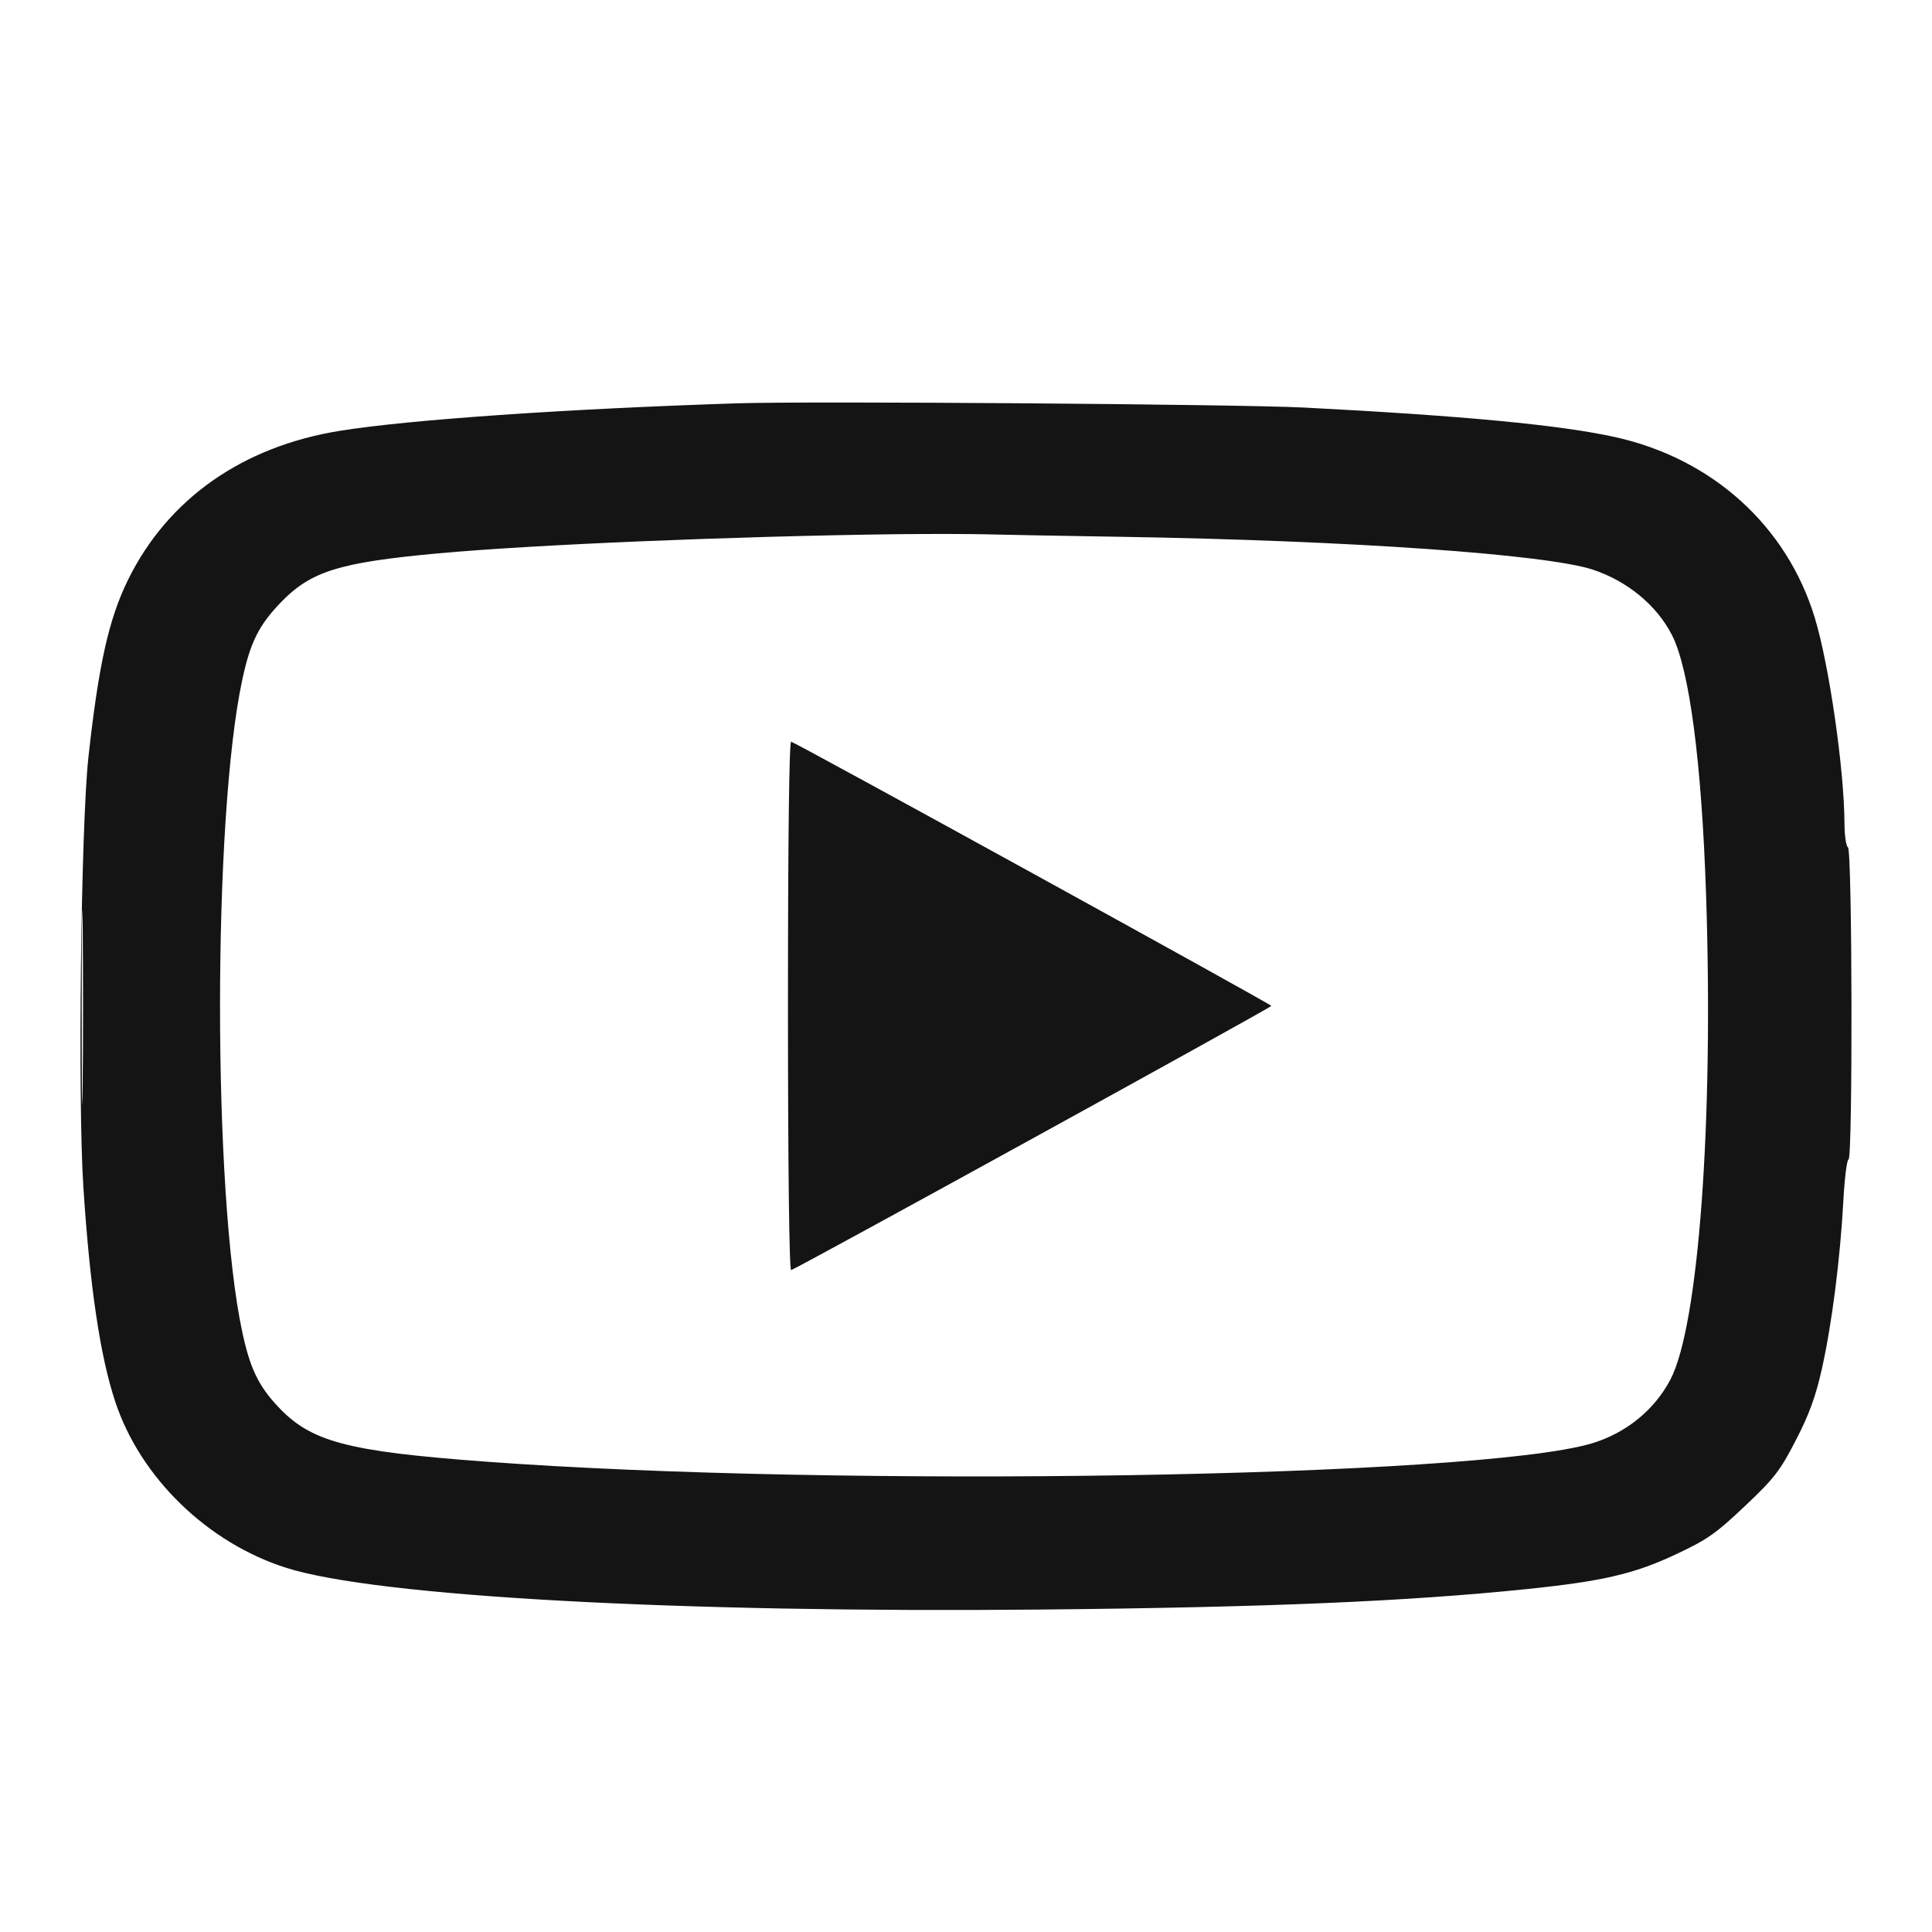 <?xml version="1.0" encoding="UTF-8"?> <svg xmlns="http://www.w3.org/2000/svg" width="20" height="20" viewBox="0 0 20 20" fill="none"><path fill-rule="evenodd" clip-rule="evenodd" d="M7.638 4.175C5.863 4.232 4.227 4.345 3.517 4.46C2.511 4.622 1.739 5.164 1.328 5.997C1.126 6.406 1.021 6.878 0.915 7.841C0.838 8.549 0.804 11.388 0.863 12.288C0.93 13.319 1.036 14.036 1.192 14.507C1.451 15.295 2.149 15.973 2.966 16.231C3.902 16.527 7.014 16.698 10.784 16.662C13.124 16.639 14.564 16.578 15.806 16.45C16.584 16.37 16.918 16.293 17.343 16.093C17.672 15.939 17.761 15.877 18.062 15.592C18.367 15.304 18.427 15.226 18.59 14.91C18.728 14.644 18.797 14.454 18.861 14.166C18.964 13.705 19.05 13.027 19.082 12.435C19.095 12.197 19.119 12.003 19.136 12.003C19.18 12.003 19.175 8.798 19.13 8.772C19.111 8.76 19.094 8.649 19.094 8.525C19.092 7.969 18.935 6.88 18.786 6.393C18.496 5.444 17.727 4.748 16.721 4.525C16.151 4.399 15.149 4.304 13.501 4.219C12.818 4.184 8.387 4.151 7.638 4.175ZM9.283 5.53C7.598 5.551 5.518 5.638 4.529 5.729C3.511 5.823 3.218 5.914 2.908 6.235C2.68 6.471 2.591 6.649 2.508 7.037C2.201 8.464 2.201 12.363 2.508 13.789C2.587 14.16 2.675 14.344 2.872 14.555C3.216 14.926 3.586 15.024 5.029 15.131C8.713 15.403 15.267 15.295 16.471 14.944C16.827 14.839 17.123 14.601 17.291 14.283C17.584 13.728 17.74 11.611 17.661 9.257C17.615 7.889 17.489 6.928 17.308 6.574C17.151 6.267 16.85 6.018 16.492 5.898C16.012 5.738 13.966 5.595 11.606 5.557C10.997 5.547 10.361 5.536 10.194 5.531C10.027 5.527 9.617 5.526 9.283 5.53ZM8.157 10.413C8.157 12.079 8.17 13.155 8.19 13.148C8.272 13.12 13.161 10.43 13.161 10.413C13.161 10.396 8.271 7.705 8.19 7.678C8.169 7.671 8.157 8.718 8.157 10.413ZM0.846 10.43C0.846 11.323 0.85 11.684 0.856 11.231C0.861 10.779 0.861 10.048 0.856 9.607C0.85 9.166 0.846 9.537 0.846 10.43Z" fill="#141414"></path></svg> 